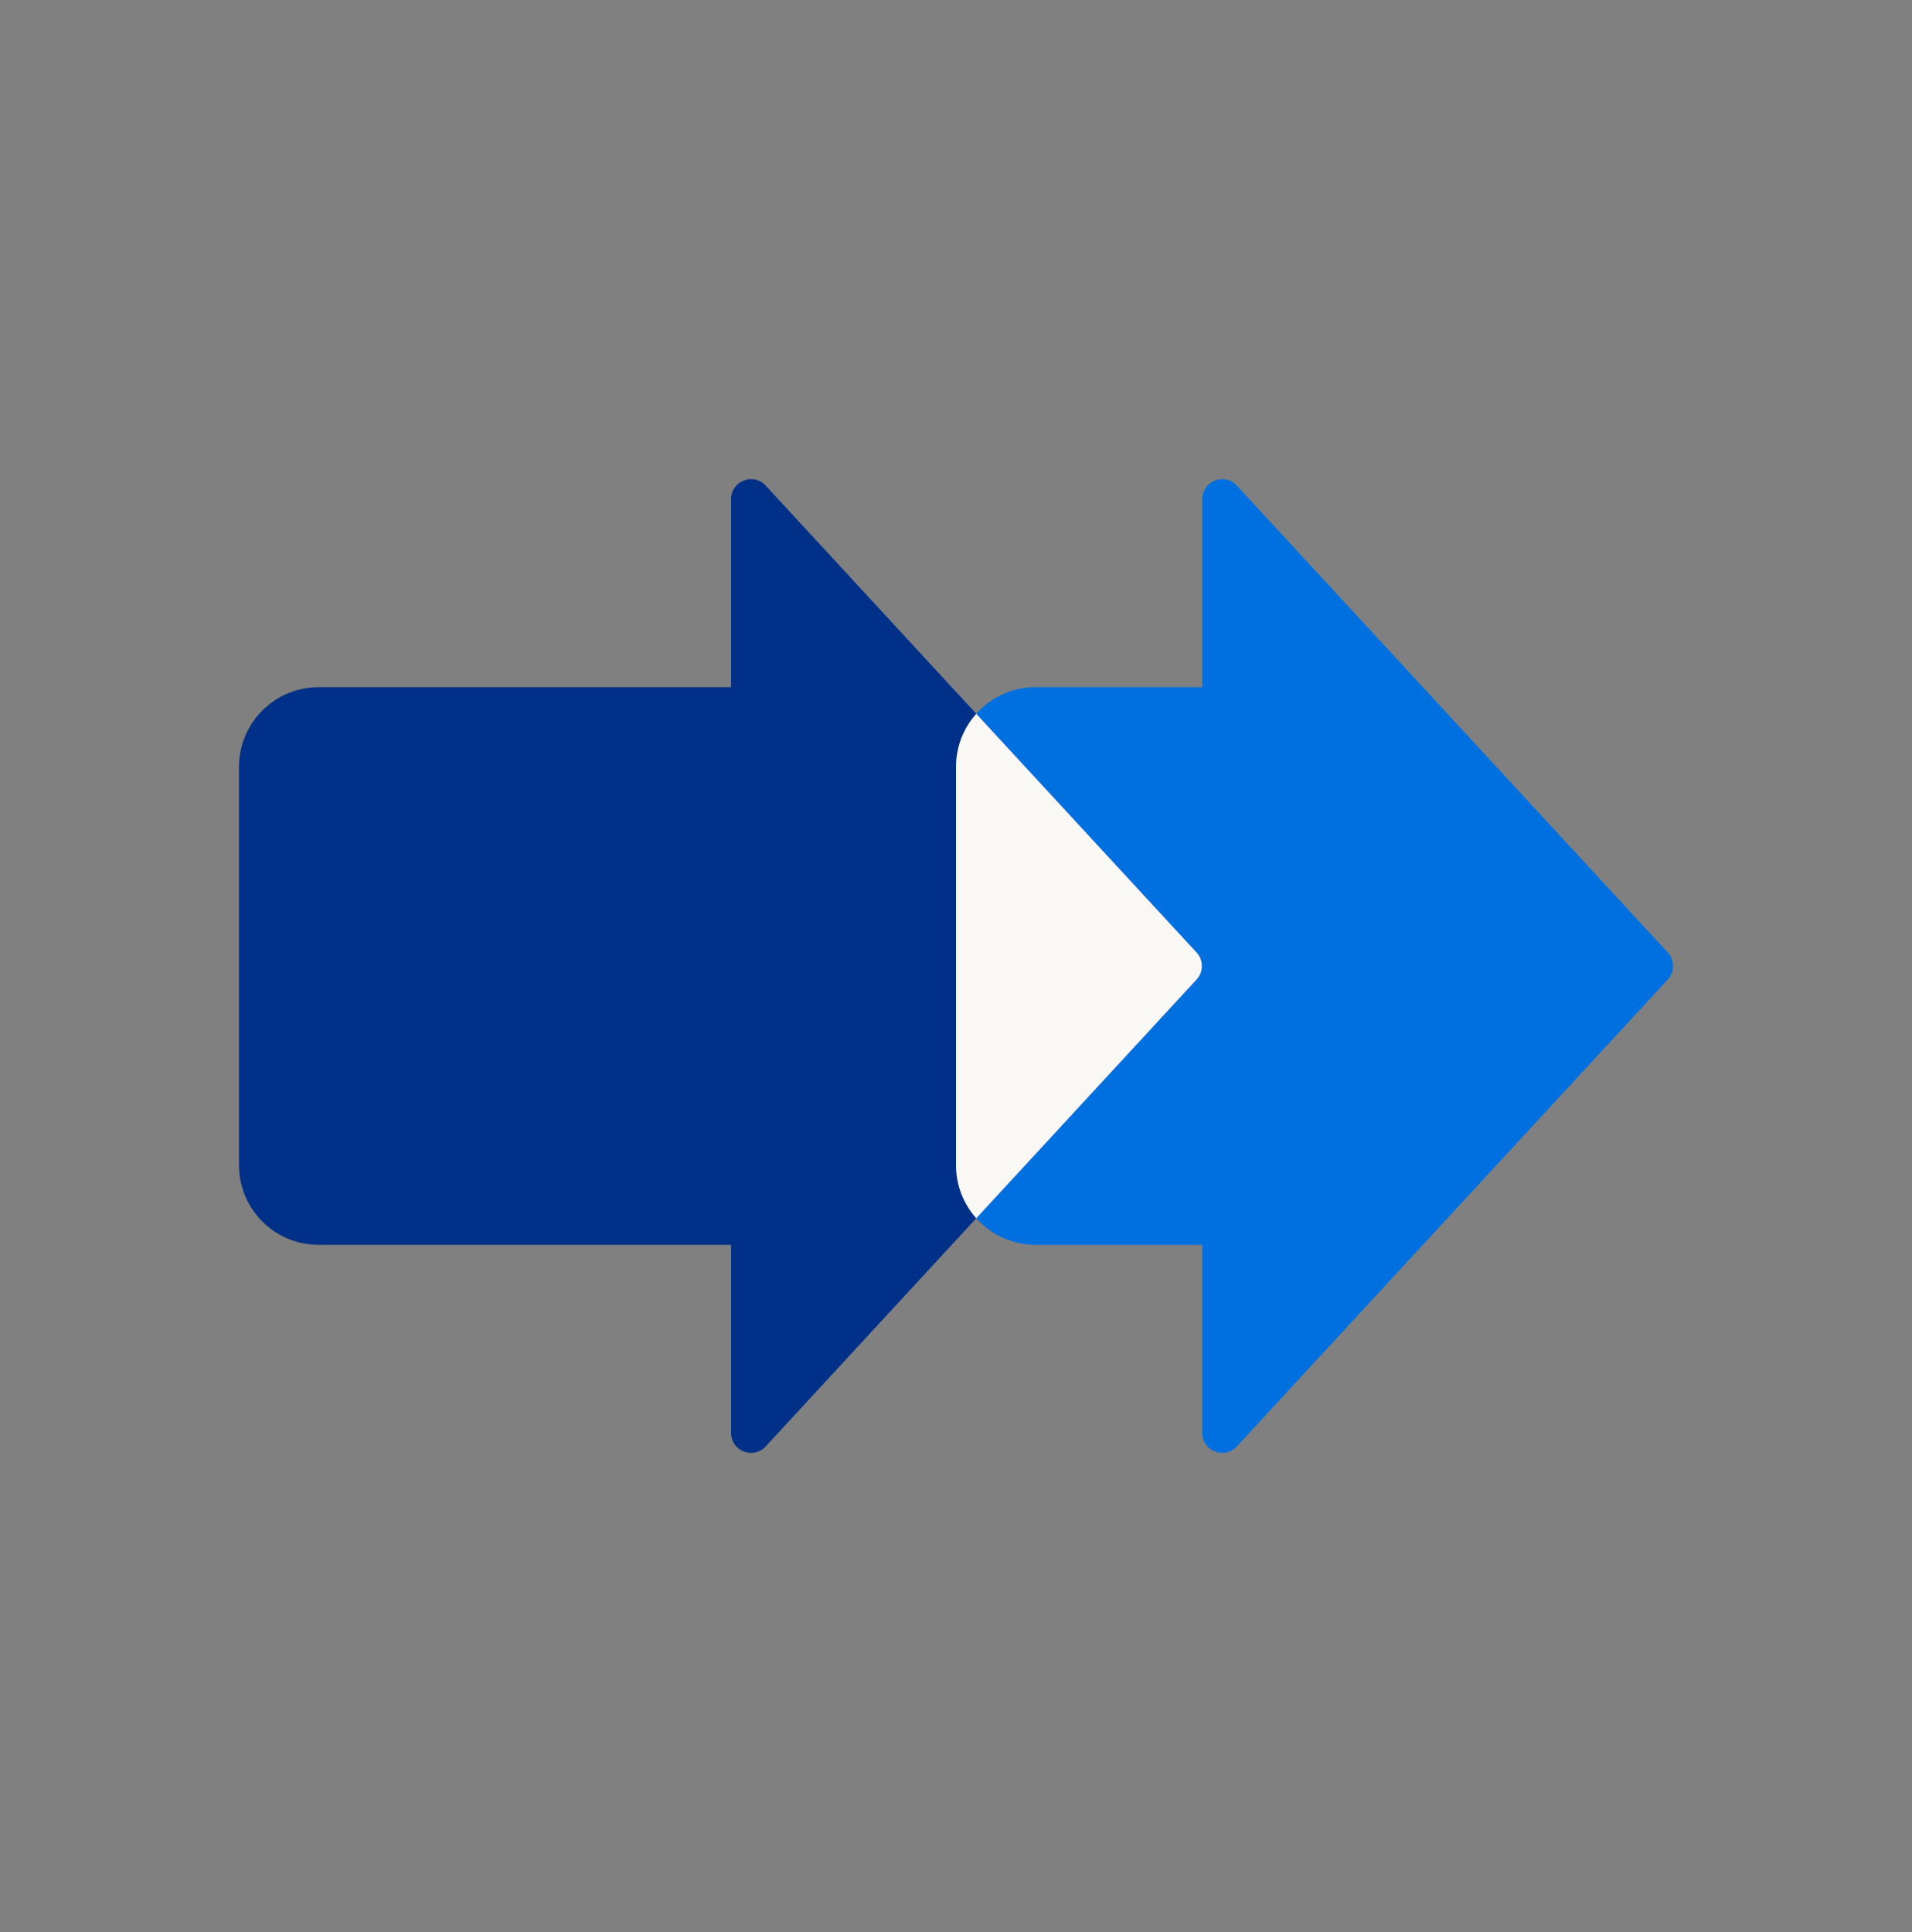 <svg width="96" height="97" viewBox="0 0 96 97" fill="none" xmlns="http://www.w3.org/2000/svg">
<rect x="0" y="0" width="96" height="97" fill="#808080" stroke="none"/>
<path d="M83.737 47.822L62.099 24.379C61.481 23.71 60.364 24.147 60.364 25.058L60.364 34.499L51.999 34.499C49.79 34.499 47.999 36.29 47.999 38.499L47.999 58.499C47.999 60.709 49.79 62.499 51.999 62.499L60.364 62.499L60.364 71.942C60.364 72.853 61.481 73.289 62.099 72.62L83.737 49.178C84.09 48.795 84.09 48.205 83.737 47.822Z" fill="#0070E0"/>
<path d="M60.081 47.822L38.442 24.379C37.824 23.71 36.707 24.147 36.707 25.058L36.707 34.5L16 34.5C13.791 34.5 12 36.291 12 38.5L12 58.5C12 60.709 13.791 62.5 16 62.5L36.707 62.5L36.707 71.942C36.707 72.853 37.824 73.29 38.442 72.621L60.081 49.178C60.434 48.795 60.434 48.205 60.081 47.822Z" fill="#003087"/>
<path d="M49.017 35.836L60.081 47.822C60.434 48.205 60.434 48.795 60.081 49.178L49.017 61.166C48.385 60.458 48 59.524 48 58.501L48 38.501C48 37.477 48.384 36.543 49.017 35.836Z" fill="#FAF8F5"/>
</svg>
